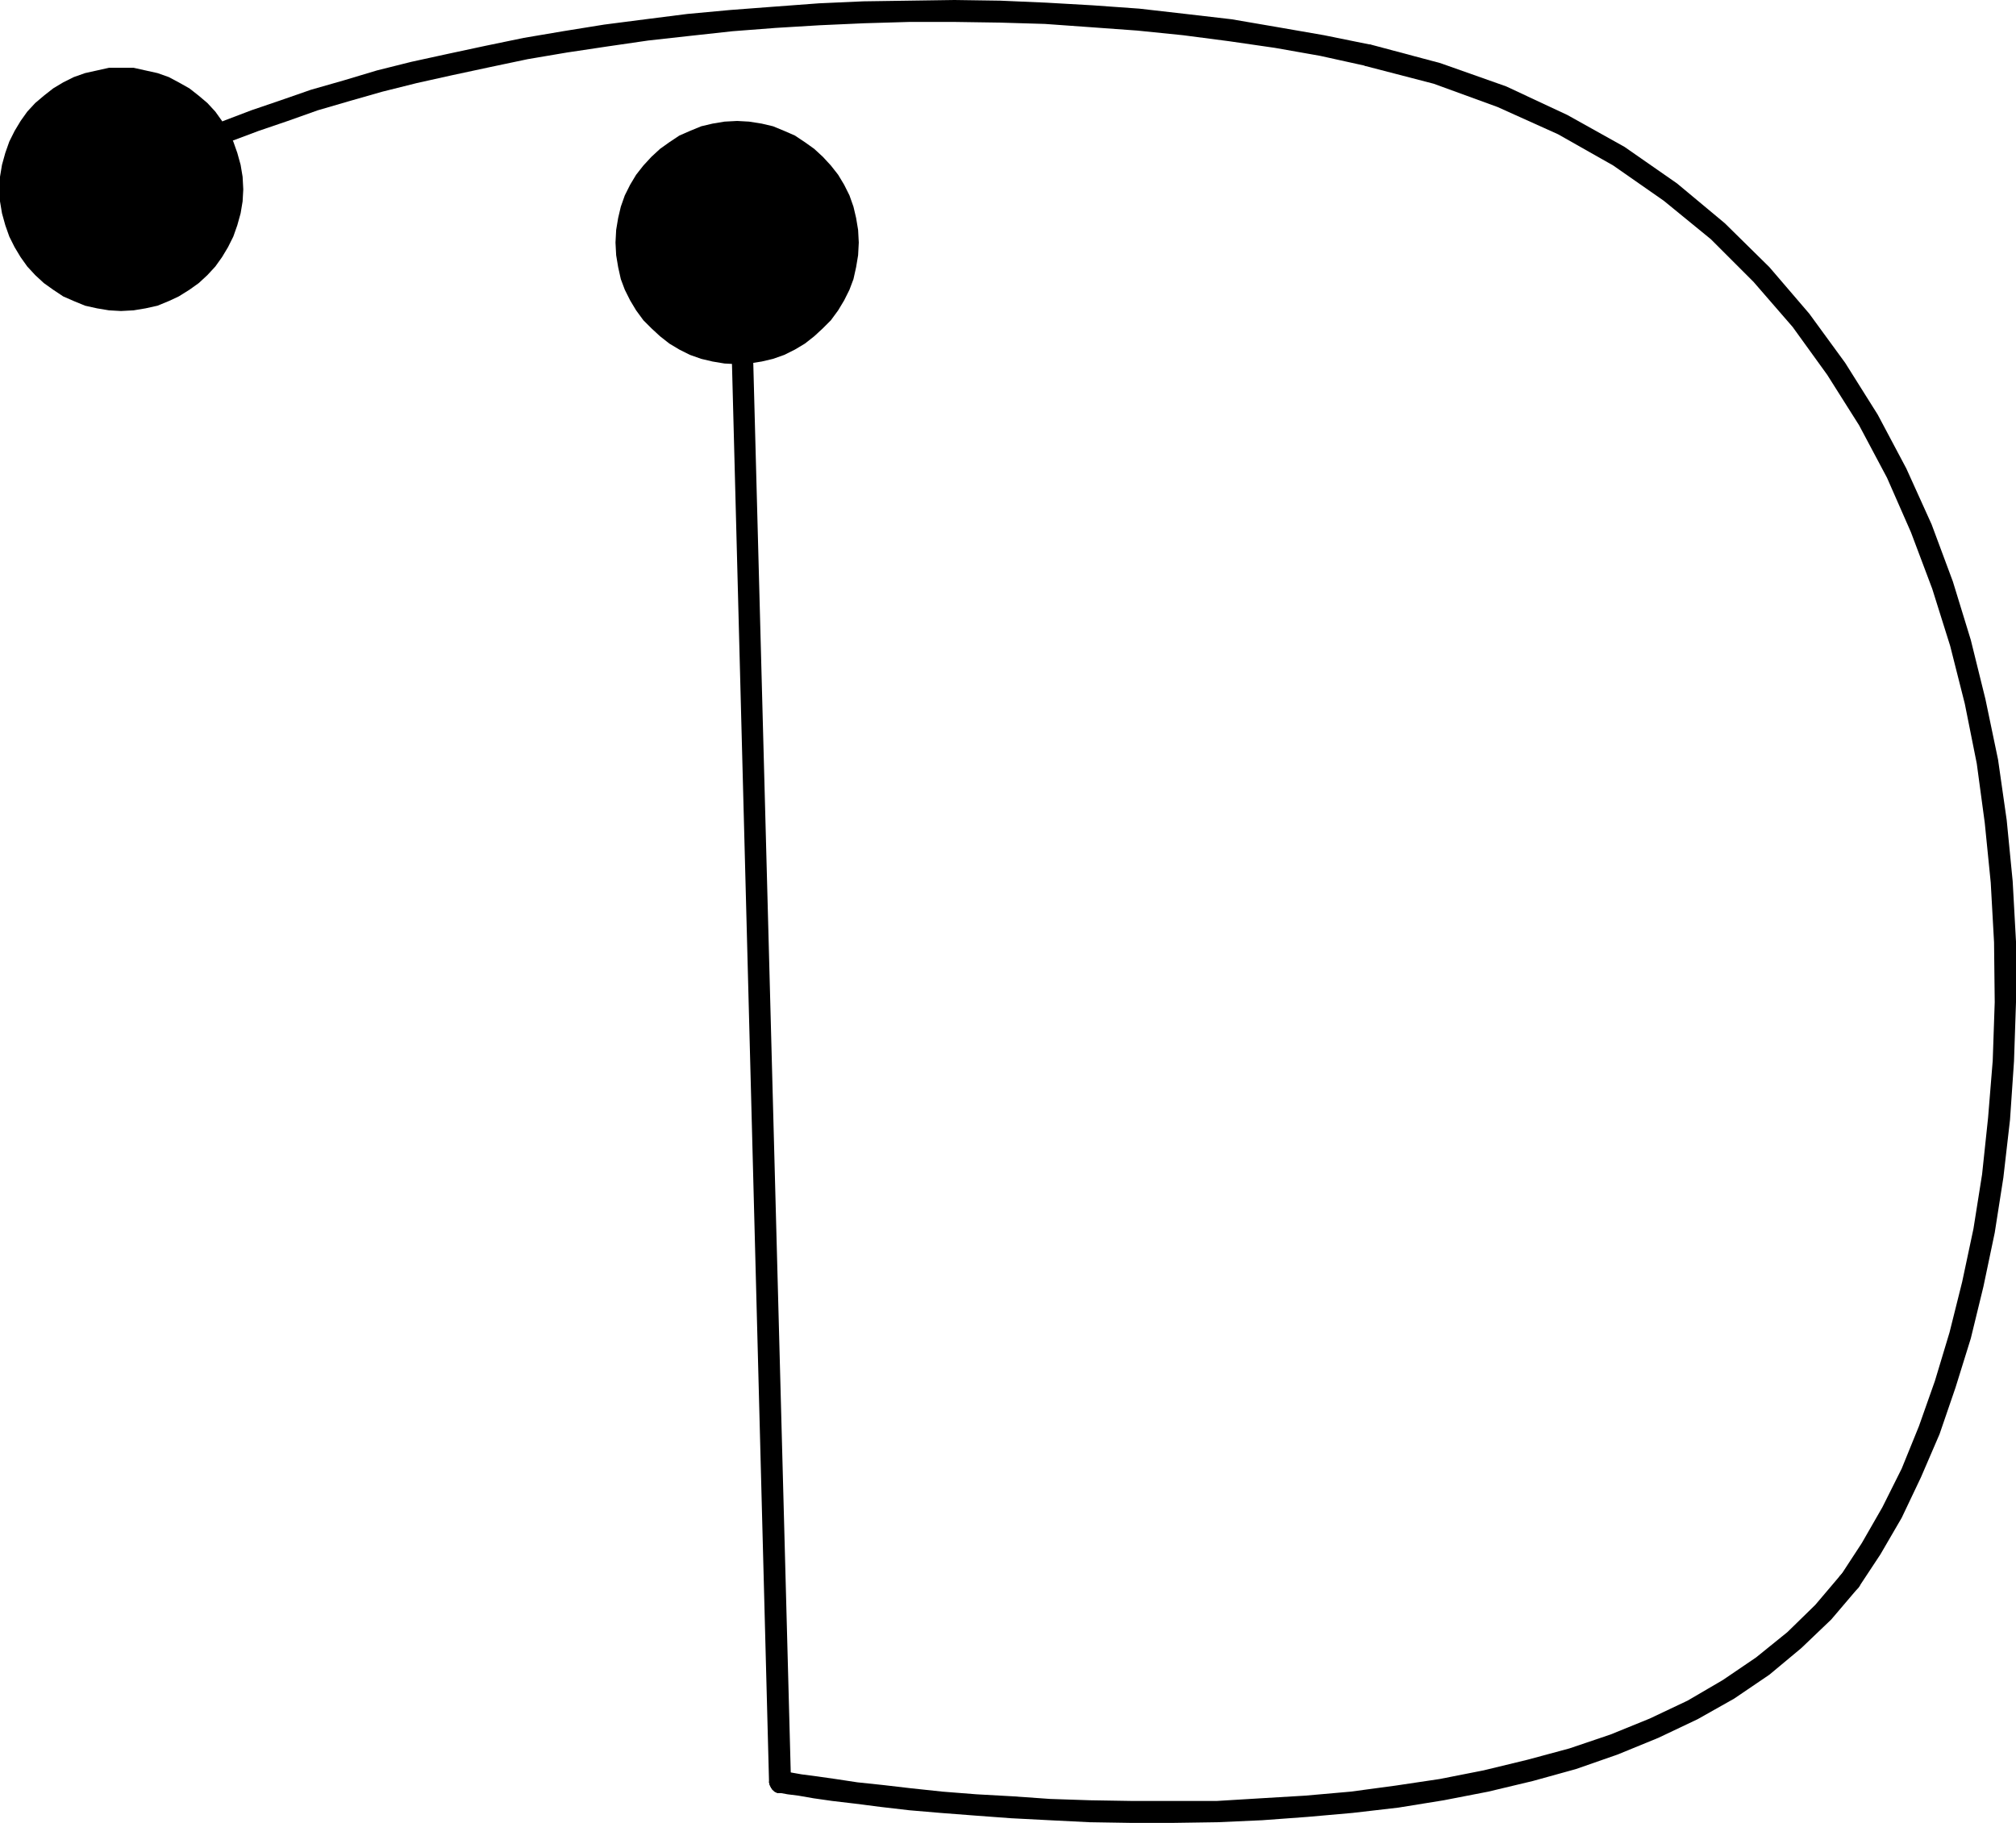 <?xml version="1.0" encoding="UTF-8" standalone="no"?>
<svg
   version="1.0"
   width="129.681mm"
   height="117.276mm"
   id="svg6"
   sodipodi:docname="Dot-to-Dot D1.wmf"
   xmlns:inkscape="http://www.inkscape.org/namespaces/inkscape"
   xmlns:sodipodi="http://sodipodi.sourceforge.net/DTD/sodipodi-0.dtd"
   xmlns="http://www.w3.org/2000/svg"
   xmlns:svg="http://www.w3.org/2000/svg">
  <sodipodi:namedview
     id="namedview6"
     pagecolor="#ffffff"
     bordercolor="#000000"
     borderopacity="0.25"
     inkscape:showpageshadow="2"
     inkscape:pageopacity="0.0"
     inkscape:pagecheckerboard="0"
     inkscape:deskcolor="#d1d1d1"
     inkscape:document-units="mm" />
  <defs
     id="defs1">
    <pattern
       id="WMFhbasepattern"
       patternUnits="userSpaceOnUse"
       width="6"
       height="6"
       x="0"
       y="0" />
  </defs>
  <path
     style="fill:#000000;fill-opacity:1;fill-rule:evenodd;stroke:none"
     d="m 182.446,62.213 v -0.646 l -0.323,-0.646 -0.485,-0.485 -0.485,-0.485 -0.646,-0.323 h -0.646 l -0.808,0.162 -0.485,0.162 -0.646,0.485 -0.323,0.485 -0.323,0.646 v 0.808 l 9.696,371.016 0.162,0.646 0.323,0.646 0.323,0.485 0.646,0.485 0.646,0.323 h 0.646 l 0.646,-0.162 0.646,-0.162 0.485,-0.485 0.485,-0.646 0.162,-0.485 0.162,-0.808 z"
     id="path1" />
  <path
     style="fill:#000000;fill-opacity:1;fill-rule:evenodd;stroke:none"
     d="m 189.718,430.643 -0.808,0.162 -0.646,0.323 -0.485,0.323 -0.323,0.646 -0.323,0.485 -0.162,0.808 0.162,0.646 0.323,0.646 0.323,0.485 0.485,0.485 0.646,0.323 h 0.808 -0.323 0.323 l 1.778,0.323 2.586,0.323 3.717,0.646 4.525,0.646 5.494,0.646 6.302,0.808 6.949,0.808 7.595,0.646 8.403,0.646 8.726,0.646 9.373,0.485 9.696,0.485 10.019,0.162 h 10.342 l 10.827,-0.162 10.827,-0.485 10.989,-0.808 10.989,-0.97 11.15,-1.293 10.989,-1.778 10.827,-2.101 10.827,-2.585 10.504,-2.909 10.181,-3.555 9.858,-4.04 9.534,-4.525 8.888,-5.009 8.565,-5.817 7.757,-6.464 7.272,-6.948 6.464,-7.595 0.162,-0.162 0.323,-0.485 0.162,-0.646 v -0.808 l -0.162,-0.646 -0.485,-0.485 -0.485,-0.646 -0.485,-0.162 -0.808,-0.323 h -0.646 l -0.646,0.323 -0.646,0.323 -0.485,0.485 0.162,-0.162 -6.302,7.433 -6.787,6.625 -7.595,6.141 -8.08,5.494 -8.565,5.009 -9.211,4.363 -9.534,3.878 -10.019,3.393 -10.181,2.747 -10.666,2.585 -10.666,2.101 -10.827,1.616 -10.827,1.454 -10.989,0.97 -10.827,0.646 -10.666,0.646 h -10.666 -10.342 l -9.858,-0.162 -9.696,-0.323 -9.211,-0.646 -8.726,-0.485 -8.242,-0.646 -7.595,-0.808 -6.949,-0.808 -6.141,-0.646 -5.333,-0.808 -4.525,-0.646 -3.717,-0.485 -2.747,-0.485 -1.616,-0.162 -0.646,-0.162 z"
     id="path2" />
  <path
     style="fill:#000000;fill-opacity:1;fill-rule:evenodd;stroke:none"
     d="m 447.47,382.974 -0.323,0.485 -0.162,0.808 v 0.646 l 0.162,0.646 0.485,0.646 0.485,0.485 0.485,0.323 0.808,0.162 h 0.646 l 0.646,-0.162 0.646,-0.485 0.485,-0.485 v 0 l 5.333,-8.08 5.171,-8.888 4.686,-9.857 4.525,-10.504 3.878,-11.311 3.717,-11.958 3.07,-12.604 2.747,-13.089 2.101,-13.412 1.616,-14.059 0.97,-14.22 0.485,-14.382 v -14.705 l -0.808,-14.705 -1.454,-14.866 -2.101,-14.705 -3.07,-14.705 -3.555,-14.382 -4.363,-14.22 -5.171,-13.897 -6.141,-13.574 -6.949,-13.089 L 448.601,88.229 439.875,76.272 430.179,64.96 419.352,54.295 407.716,44.599 394.95,35.712 381.052,27.955 366.185,21.007 350.187,15.351 333.219,10.827 h -0.162 -0.646 l -0.808,0.162 -0.646,0.323 -0.485,0.323 -0.323,0.646 -0.162,0.646 -0.162,0.646 0.162,0.646 0.323,0.646 0.485,0.485 0.485,0.323 0.646,0.323 h -0.162 l 16.806,4.363 15.514,5.656 14.706,6.625 13.413,7.595 12.282,8.564 11.474,9.372 10.342,10.342 9.534,10.988 8.403,11.635 7.757,12.281 6.787,12.766 5.818,13.251 5.171,13.735 4.363,13.897 3.555,14.059 2.909,14.543 1.939,14.382 1.454,14.543 0.808,14.543 0.162,14.543 -0.485,14.22 -1.131,13.897 -1.454,13.735 -2.101,13.251 -2.747,12.927 -3.07,12.281 -3.555,11.796 -3.878,10.988 -4.202,10.342 -4.686,9.372 -5.01,8.726 -5.171,7.918 z"
     id="path3" />
  <path
     style="fill:#000000;fill-opacity:1;fill-rule:evenodd;stroke:none"
     d="m 331.926,15.998 h 0.646 0.646 l 0.646,-0.323 0.485,-0.485 0.485,-0.646 0.162,-0.485 0.162,-0.808 -0.162,-0.646 -0.323,-0.646 -0.485,-0.485 -0.485,-0.323 -0.646,-0.323 L 321.907,8.564 310.756,6.625 299.444,4.686 288.294,3.393 276.982,2.101 265.67,1.293 254.358,0.646 243.208,0.162 232.057,0 220.907,0.162 209.918,0.323 199.091,0.808 188.264,1.616 177.598,2.424 l -10.504,0.97 -10.181,1.293 -10.019,1.293 -10.019,1.616 -9.534,1.616 -9.373,1.939 -9.05,1.939 -8.888,1.939 -8.403,2.101 -8.08,2.424 -7.918,2.262 -7.434,2.585 -7.11,2.424 -6.787,2.585 -6.141,2.747 -5.818,2.747 -5.494,2.747 -4.848,2.747 -0.485,0.485 -0.485,0.646 -0.162,0.646 -0.162,0.646 0.162,0.646 0.323,0.646 0.323,0.485 0.646,0.485 0.646,0.162 0.646,0.162 0.646,-0.162 0.646,-0.323 4.686,-2.747 5.171,-2.585 5.656,-2.747 6.141,-2.585 6.464,-2.424 7.11,-2.424 7.272,-2.585 7.757,-2.262 7.918,-2.262 8.403,-2.101 8.726,-1.939 9.05,-1.939 9.211,-1.939 9.534,-1.616 9.696,-1.454 L 157.56,9.857 167.741,8.726 178.083,7.595 188.587,6.787 199.253,6.141 210.08,5.656 221.069,5.333 h 10.989 l 10.989,0.162 10.989,0.323 11.312,0.808 11.15,0.808 11.15,1.131 11.15,1.454 11.15,1.616 10.989,1.939 z"
     id="path4" />
  <path
     style="fill:#000000;fill-opacity:1;fill-rule:evenodd;stroke:none"
     d="m 29.411,75.625 3.07,-0.162 2.909,-0.485 2.909,-0.646 2.747,-1.131 2.424,-1.131 2.586,-1.616 2.262,-1.616 2.101,-1.939 1.939,-2.101 1.616,-2.262 1.454,-2.424 1.293,-2.585 0.97,-2.747 0.808,-2.909 0.485,-2.909 0.162,-2.909 -0.162,-3.07 -0.485,-2.909 -0.808,-2.909 -0.97,-2.747 -1.293,-2.585 -1.454,-2.424 -1.616,-2.262 -1.939,-2.101 -2.101,-1.778 -2.262,-1.778 -2.586,-1.454 L 41.046,18.745 38.299,17.775 35.39,17.129 32.482,16.482 H 29.411 26.502 l -2.909,0.646 -2.909,0.646 -2.747,0.97 -2.586,1.293 -2.424,1.454 -2.262,1.778 L 8.565,25.047 6.626,27.147 5.01,29.41 3.555,31.834 2.262,34.419 1.293,37.166 0.485,40.075 0,42.984 v 3.07 2.909 l 0.485,2.909 0.808,2.909 0.97,2.747 1.293,2.585 1.454,2.424 1.616,2.262 1.939,2.101 2.101,1.939 2.262,1.616 2.424,1.616 2.586,1.131 2.747,1.131 2.909,0.646 2.909,0.485 z"
     id="path5" />
  <path
     style="fill:#000000;fill-opacity:1;fill-rule:evenodd;stroke:none"
     d="m 179.214,88.553 2.909,-0.162 3.07,-0.485 2.747,-0.646 2.747,-0.97 2.586,-1.293 2.424,-1.454 2.262,-1.778 2.101,-1.939 1.939,-1.939 1.778,-2.424 1.454,-2.424 1.293,-2.585 0.97,-2.585 0.646,-2.909 0.485,-2.909 0.162,-3.07 -0.162,-3.07 -0.485,-2.909 -0.646,-2.747 -0.97,-2.747 -1.293,-2.585 -1.454,-2.424 -1.778,-2.262 -1.939,-2.101 -2.101,-1.939 -2.262,-1.616 -2.424,-1.616 -2.586,-1.131 -2.747,-1.131 -2.747,-0.646 -3.07,-0.485 -2.909,-0.162 -3.07,0.162 -2.909,0.485 -2.747,0.646 -2.747,1.131 -2.586,1.131 -2.424,1.616 -2.262,1.616 -2.101,1.939 -1.939,2.101 -1.778,2.262 -1.454,2.424 -1.293,2.585 -0.97,2.747 -0.646,2.747 -0.485,2.909 -0.162,3.07 0.162,3.07 0.485,2.909 0.646,2.909 0.97,2.585 1.293,2.585 1.454,2.424 1.778,2.424 1.939,1.939 2.101,1.939 2.262,1.778 2.424,1.454 2.586,1.293 2.747,0.97 2.747,0.646 2.909,0.485 z"
     id="path6" />
</svg>
